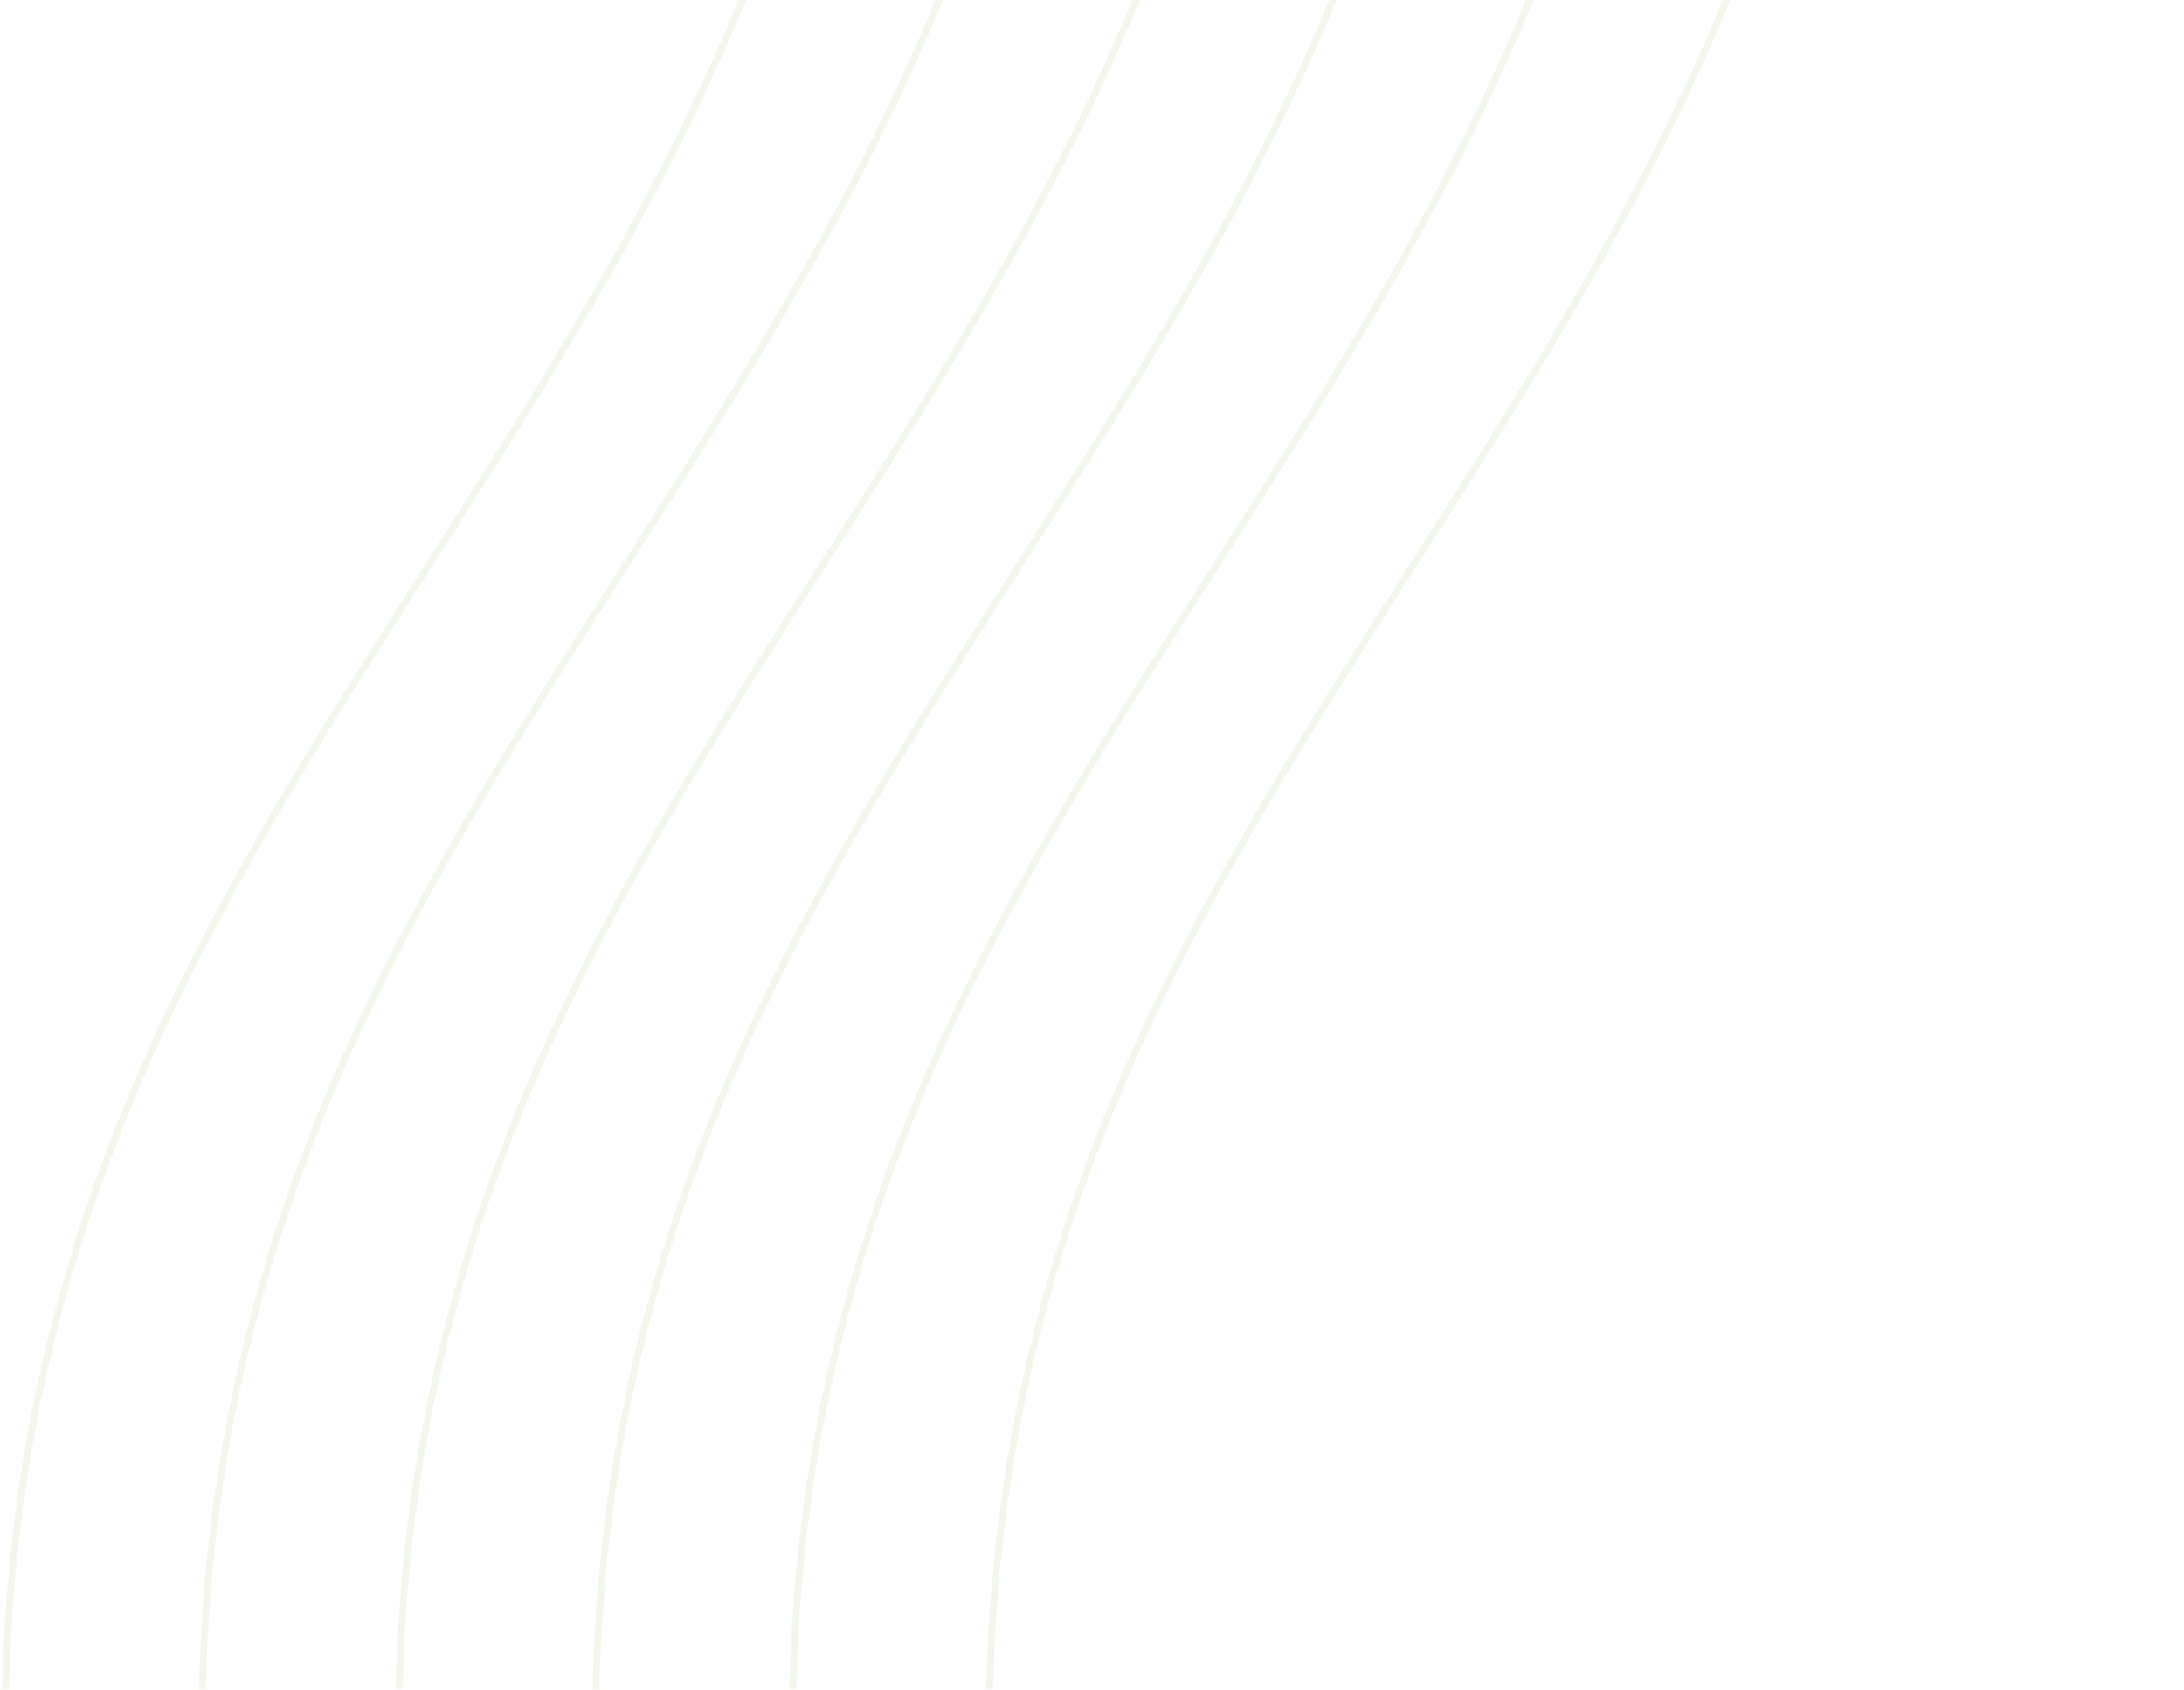 <?xml version="1.0" encoding="UTF-8"?> <svg xmlns="http://www.w3.org/2000/svg" width="535" height="414" viewBox="0 0 535 414" fill="none"><g opacity="0.1"><path d="M242.57 693.562C242.57 693.562 242.51 632.589 242.302 424.123C242.05 171.496 458.892 99.826 458.609 -183.994" stroke="#73B935" stroke-width="1.674"></path><path d="M194.367 693.53C194.367 693.53 194.306 632.557 194.099 424.091C193.847 171.465 410.688 99.795 410.406 -184.025" stroke="#73B935" stroke-width="1.674"></path><path d="M146.148 693.5C146.148 693.5 146.088 632.527 145.88 424.061C145.628 171.434 362.47 99.765 362.187 -184.056" stroke="#73B935" stroke-width="1.674"></path><path d="M97.945 693.471C97.945 693.471 97.885 632.498 97.677 424.032C97.425 171.406 314.267 99.736 313.984 -184.085" stroke="#73B935" stroke-width="1.674"></path><path d="M49.75 693.437C49.75 693.437 49.689 632.464 49.481 423.998C49.23 171.371 266.071 99.701 265.788 -184.119" stroke="#73B935" stroke-width="1.674"></path><path d="M1.539 693.4C1.539 693.4 1.478 632.427 1.271 423.962C1.019 171.335 217.86 99.665 217.578 -184.155" stroke="#73B935" stroke-width="1.674"></path></g></svg> 